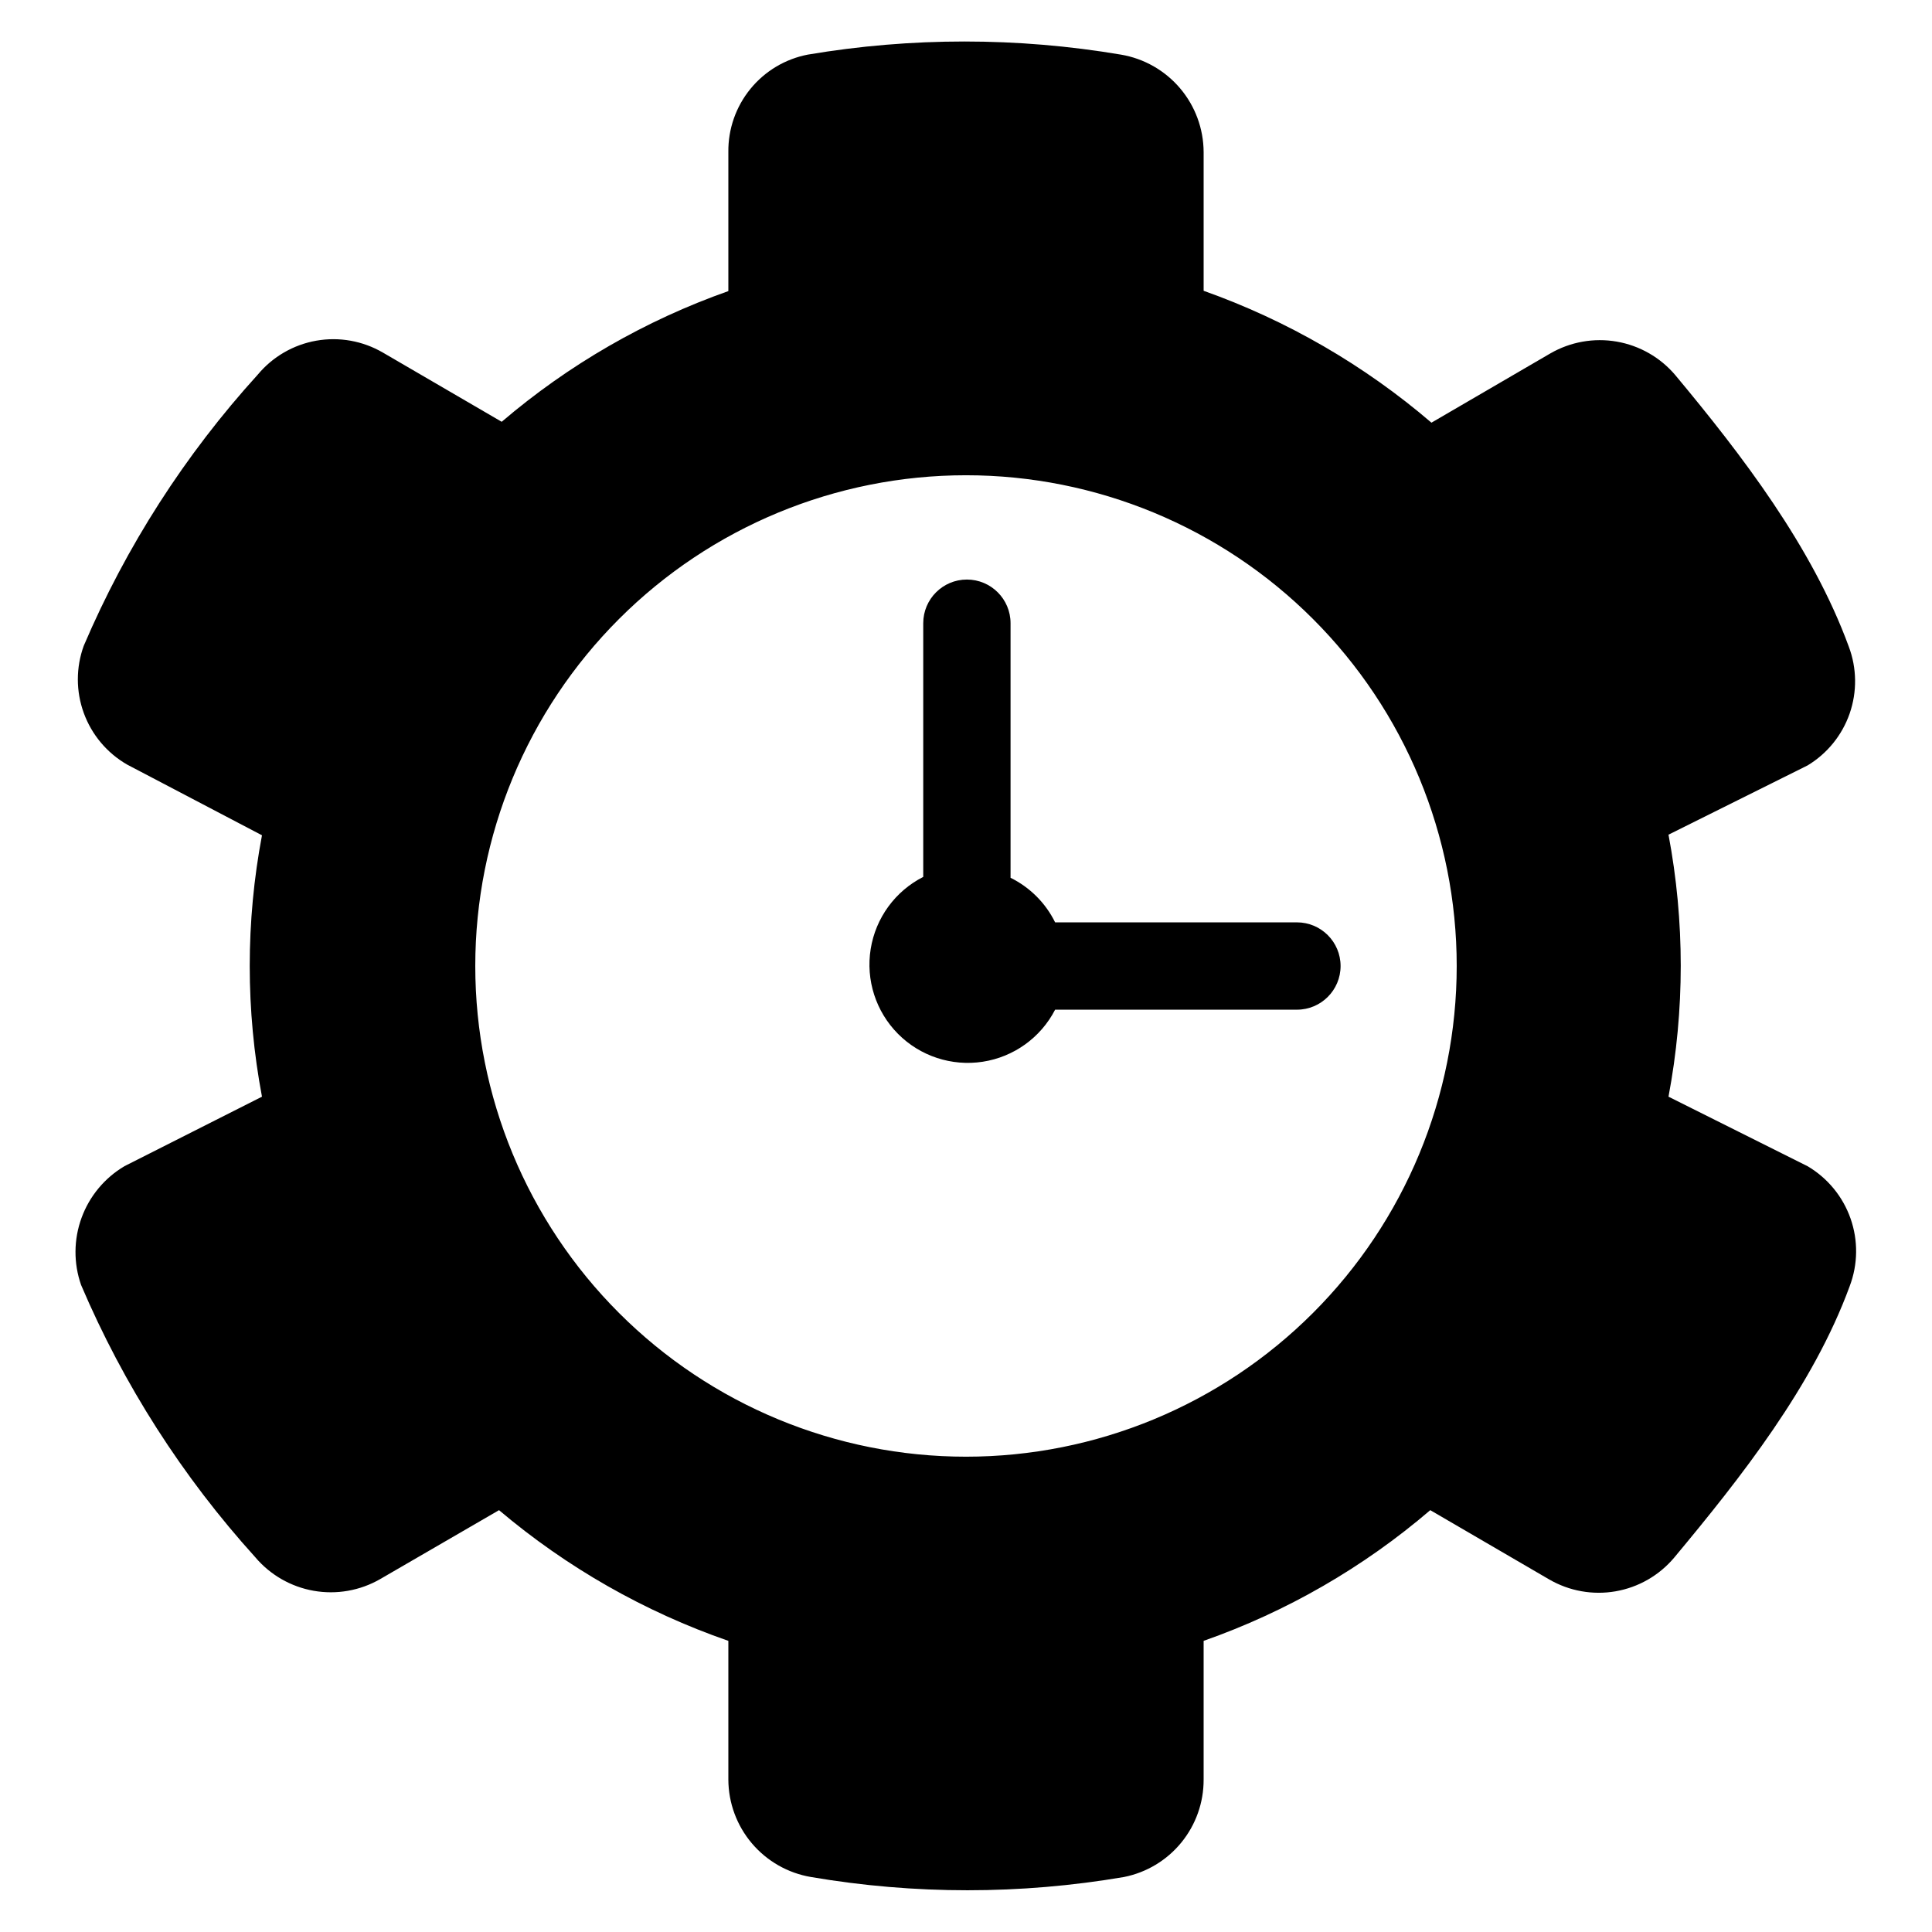 <?xml version="1.0" encoding="UTF-8"?>
<!-- The Best Svg Icon site in the world: iconSvg.co, Visit us! https://iconsvg.co -->
<svg fill="#000000" width="800px" height="800px" version="1.1" viewBox="144 144 512 512" xmlns="http://www.w3.org/2000/svg">
 <g>
  <path d="m623.01 453.05-36.84-18.418c4.328-22.941 4.328-46.492 0-69.434l36.84-18.344v0.004c5.219-3.144 9.168-8.016 11.168-13.766 1.996-5.754 1.918-12.023-0.227-17.723-9.684-26.449-28.262-50.695-45.973-71.949h0.004c-3.977-4.695-9.473-7.84-15.531-8.891-6.055-1.051-12.289 0.062-17.613 3.141l-31.488 18.344c-17.809-15.258-38.277-27.105-60.375-34.953v-36.762c-0.027-6.191-2.234-12.176-6.238-16.898-4-4.723-9.543-7.883-15.648-8.922-27.488-4.644-55.562-4.644-83.051 0-5.973 1.16-11.348 4.383-15.188 9.102-3.84 4.719-5.902 10.637-5.828 16.719v36.84c-21.98 7.758-42.344 19.5-60.066 34.637l-31.488-18.344v0.004c-5.32-3.102-11.566-4.223-17.637-3.156-6.066 1.066-11.559 4.25-15.504 8.98-19.281 21.215-34.875 45.508-46.129 71.871-2.094 5.762-2.09 12.078 0.012 17.84 2.102 5.758 6.168 10.594 11.48 13.648l35.738 18.738c-4.328 22.887-4.328 46.383 0 69.273l-36.445 18.418c-5.258 3.113-9.277 7.953-11.371 13.691-2.098 5.742-2.141 12.031-0.121 17.797 11.262 26.434 26.852 50.805 46.129 72.109 3.961 4.703 9.453 7.867 15.512 8.93 6.059 1.066 12.301-0.031 17.629-3.106l31.488-18.262c17.953 15.188 38.555 26.93 60.773 34.637v36.762c0.023 6.191 2.231 12.176 6.234 16.898 4.004 4.727 9.543 7.883 15.648 8.922 27.461 4.684 55.512 4.684 82.973 0 5.965-1.188 11.332-4.414 15.18-9.125 3.852-4.711 5.941-10.613 5.918-16.695v-36.762c21.992-7.723 42.359-19.469 60.062-34.637l31.488 18.344v-0.004c5.316 3.098 11.555 4.219 17.617 3.168 6.062-1.051 11.559-4.207 15.523-8.914 17.711-21.254 36.84-45.5 46.523-71.949 2.191-5.769 2.269-12.125 0.223-17.945-2.047-5.82-6.082-10.73-11.402-13.859zm-223.01 76.988c-34.492 0-67.57-13.699-91.957-38.09-24.391-24.387-38.09-57.465-38.09-91.953 0-34.492 13.699-67.57 38.09-91.957 24.387-24.391 57.465-38.09 91.957-38.09 34.488 0 67.566 13.699 91.953 38.09 24.391 24.387 38.09 57.465 38.09 91.957 0 34.488-13.699 67.566-38.09 91.953-24.387 24.391-57.465 38.09-91.953 38.09z"/>
  <path d="m487.46 388.43h-63.844c-2.527-5.129-6.68-9.277-11.809-11.809v-67.461c0-6.391-5.18-11.574-11.57-11.574s-11.57 5.184-11.57 11.574v67.227c-7.43 3.773-12.605 10.871-13.926 19.094-1.324 8.227 1.367 16.59 7.238 22.5 5.871 5.91 14.215 8.656 22.449 7.391 8.234-1.266 15.367-6.394 19.188-13.797h64.078c6.391 0 11.574-5.18 11.574-11.57s-5.184-11.574-11.574-11.574z"/>
 </g>
</svg>